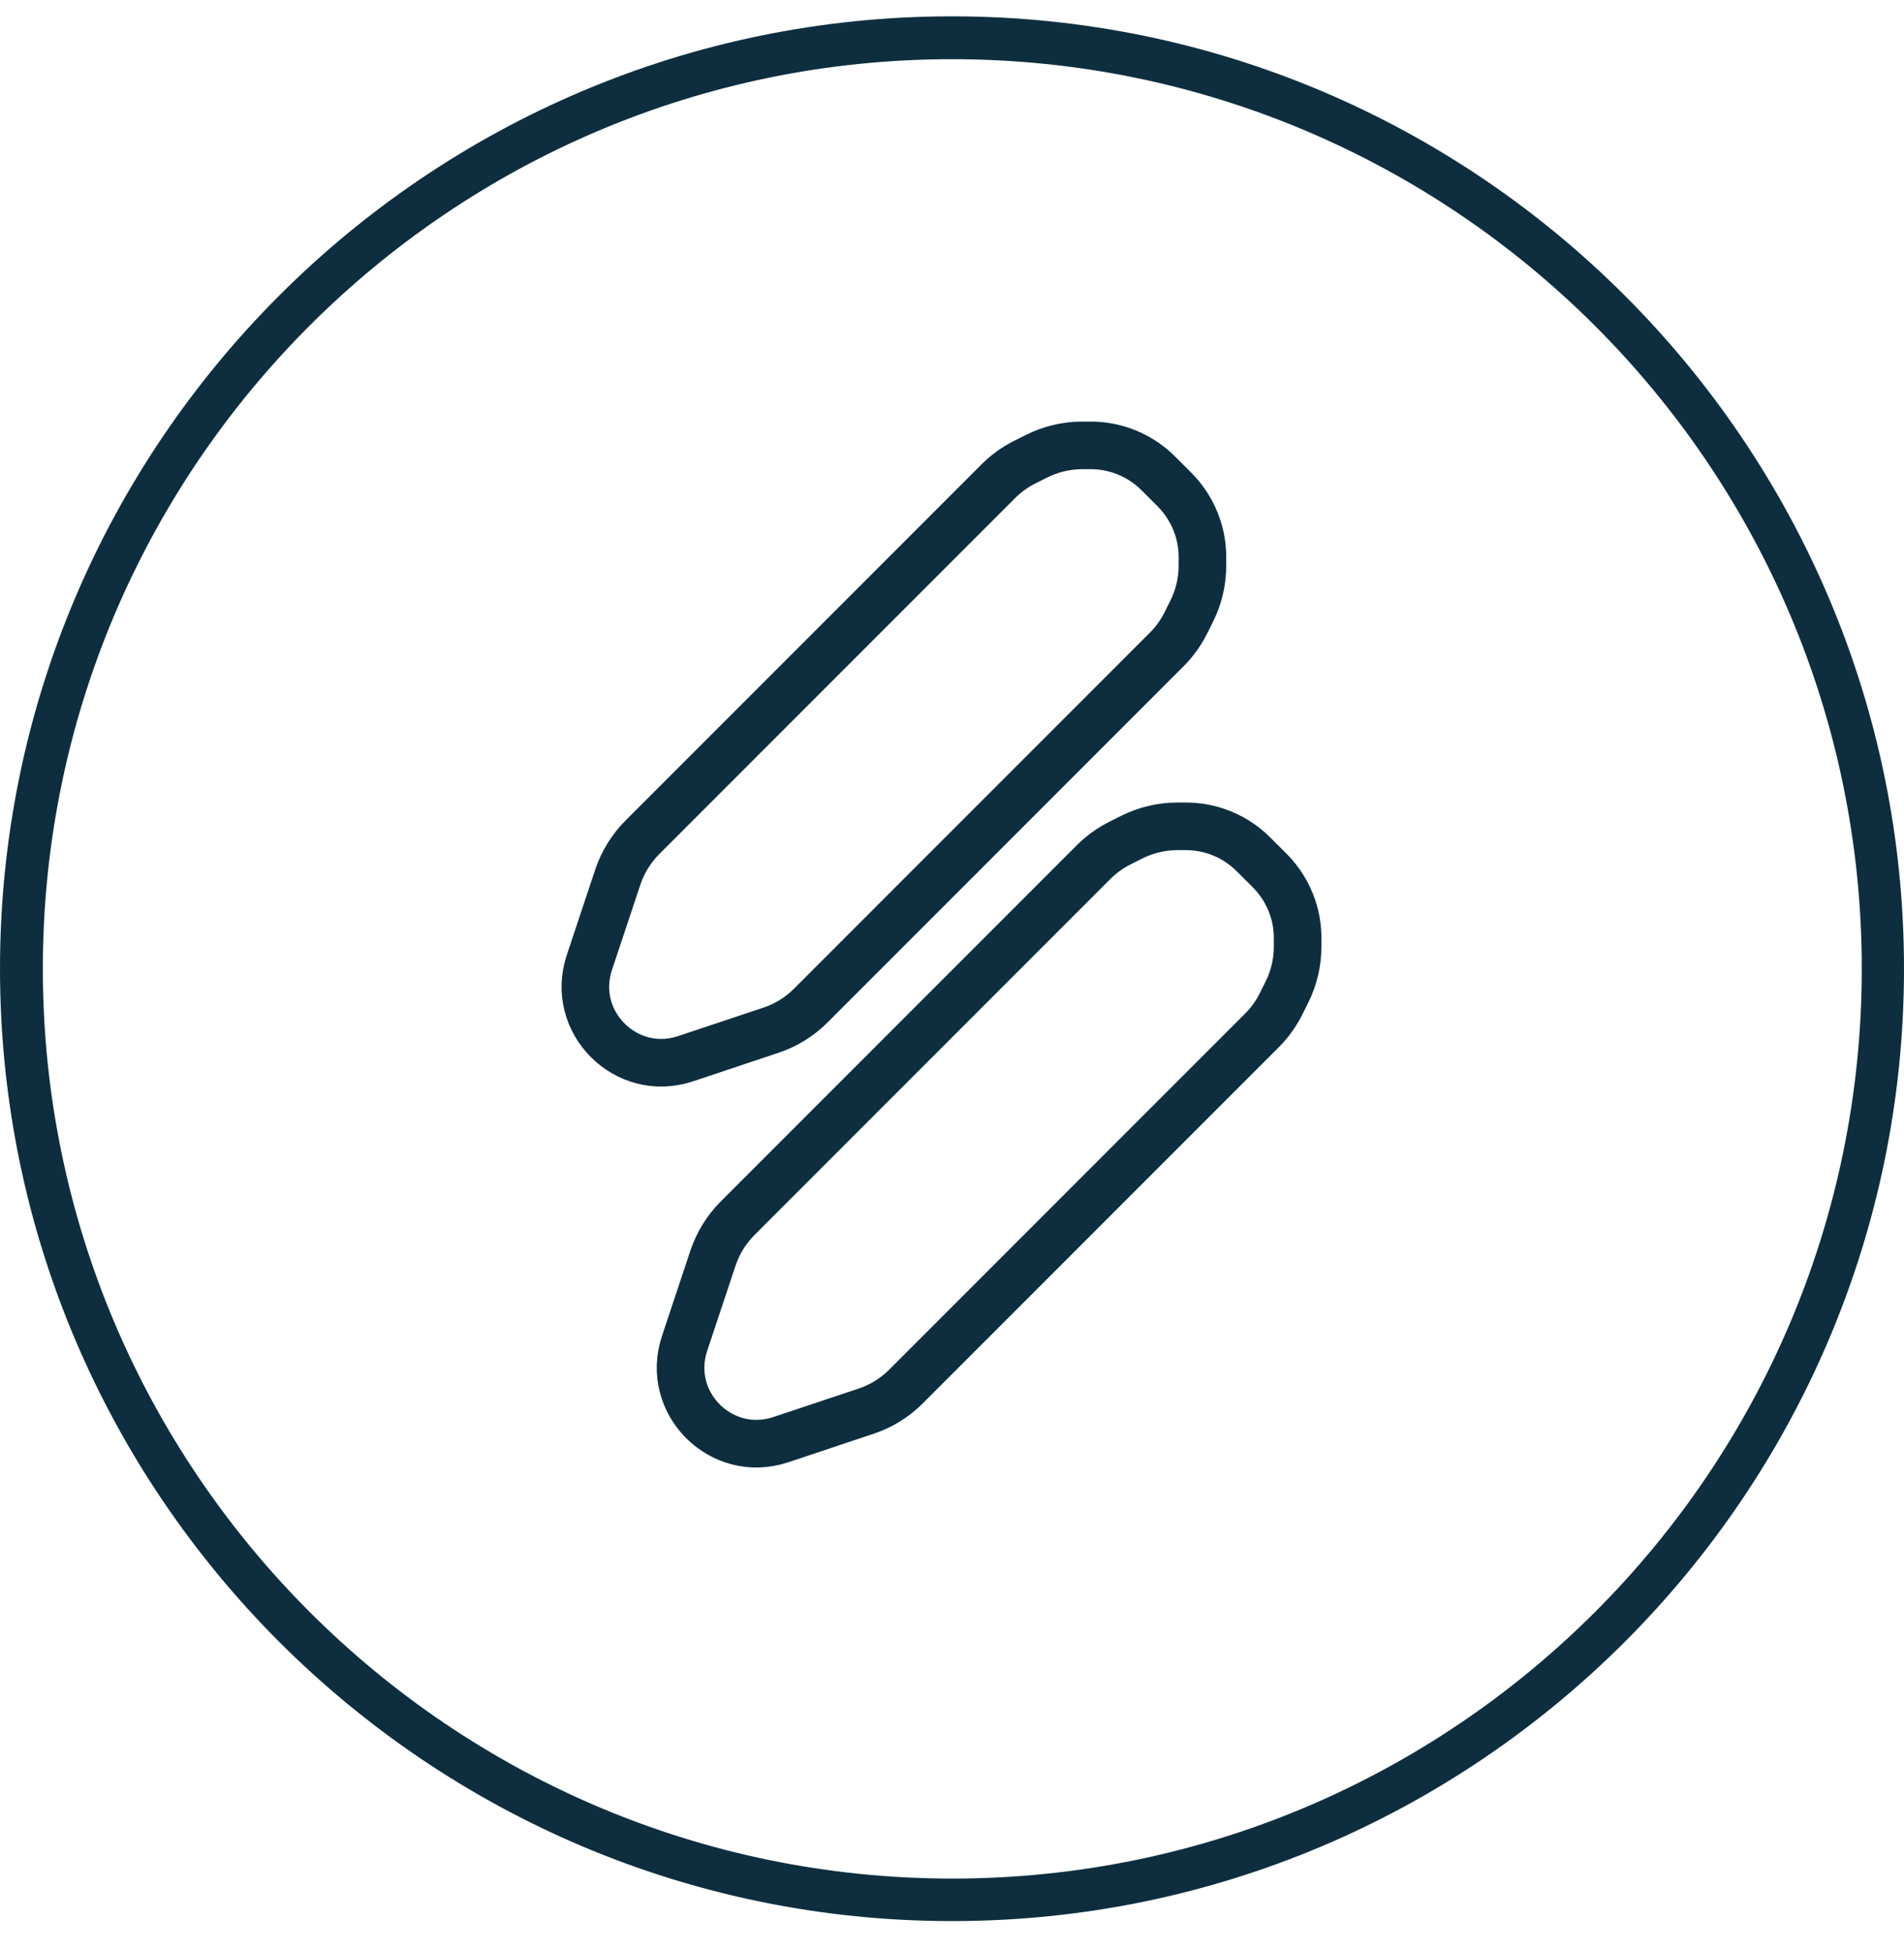 <svg width="40" height="41" viewBox="0 0 40 41" fill="none" xmlns="http://www.w3.org/2000/svg">
<g clip-path="url(#clip0_597_2561)">
<path d="M20 40.343C8.973 40.343 0 31.37 0 20.343C0 9.316 8.973 0.343 20 0.343C31.027 0.343 40 9.316 40 20.343C40 31.37 31.027 40.343 20 40.343ZM20 1.243C9.467 1.243 0.9 9.81 0.9 20.343C0.9 30.877 9.467 39.45 20.007 39.45C30.547 39.45 39.113 30.883 39.113 20.343C39.113 9.803 30.533 1.243 20 1.243Z" fill="#0E2E3F"/>
<path d="M18.195 29.635L16.402 30.233C15.153 30.649 13.966 29.461 14.382 28.212L14.979 26.419C15.085 26.104 15.262 25.817 15.497 25.582L20.695 20.384L21.2 19.879L21.705 19.374L22.975 18.104C23.138 17.941 23.326 17.806 23.532 17.703L23.778 17.579C24.076 17.431 24.404 17.353 24.737 17.353H24.916C25.131 17.353 25.345 17.388 25.55 17.456C25.845 17.555 26.113 17.72 26.333 17.941L26.674 18.281C26.894 18.501 27.06 18.77 27.158 19.065C27.227 19.269 27.261 19.483 27.261 19.699L27.261 19.878C27.261 20.211 27.184 20.539 27.035 20.836L26.912 21.083C26.809 21.289 26.673 21.477 26.51 21.64L25.241 22.909L19.033 29.117C18.797 29.353 18.511 29.53 18.195 29.635Z" stroke="#0E2E3F"/>
<path d="M16.195 21.635L14.402 22.233C13.153 22.649 11.966 21.461 12.382 20.212L12.979 18.419C13.085 18.104 13.262 17.817 13.497 17.582L18.695 12.384L19.2 11.879L19.705 11.374L20.975 10.104C21.138 9.941 21.326 9.806 21.532 9.703L21.778 9.58C22.076 9.431 22.404 9.353 22.737 9.353H22.916C23.131 9.353 23.345 9.388 23.55 9.456C23.845 9.555 24.113 9.72 24.333 9.94L24.674 10.281C24.894 10.501 25.06 10.77 25.158 11.065C25.227 11.269 25.261 11.483 25.261 11.699L25.261 11.878C25.261 12.211 25.184 12.539 25.035 12.836L24.912 13.083C24.809 13.289 24.673 13.477 24.51 13.64L23.241 14.909L17.033 21.117C16.797 21.353 16.511 21.53 16.195 21.635Z" stroke="#0E2E3F"/>
</g>
<defs>
<clipPath id="clip0_597_2561">
<rect width="40" height="40" fill="white" transform="translate(0 0.343)"/>
</clipPath>
</defs>
</svg>
